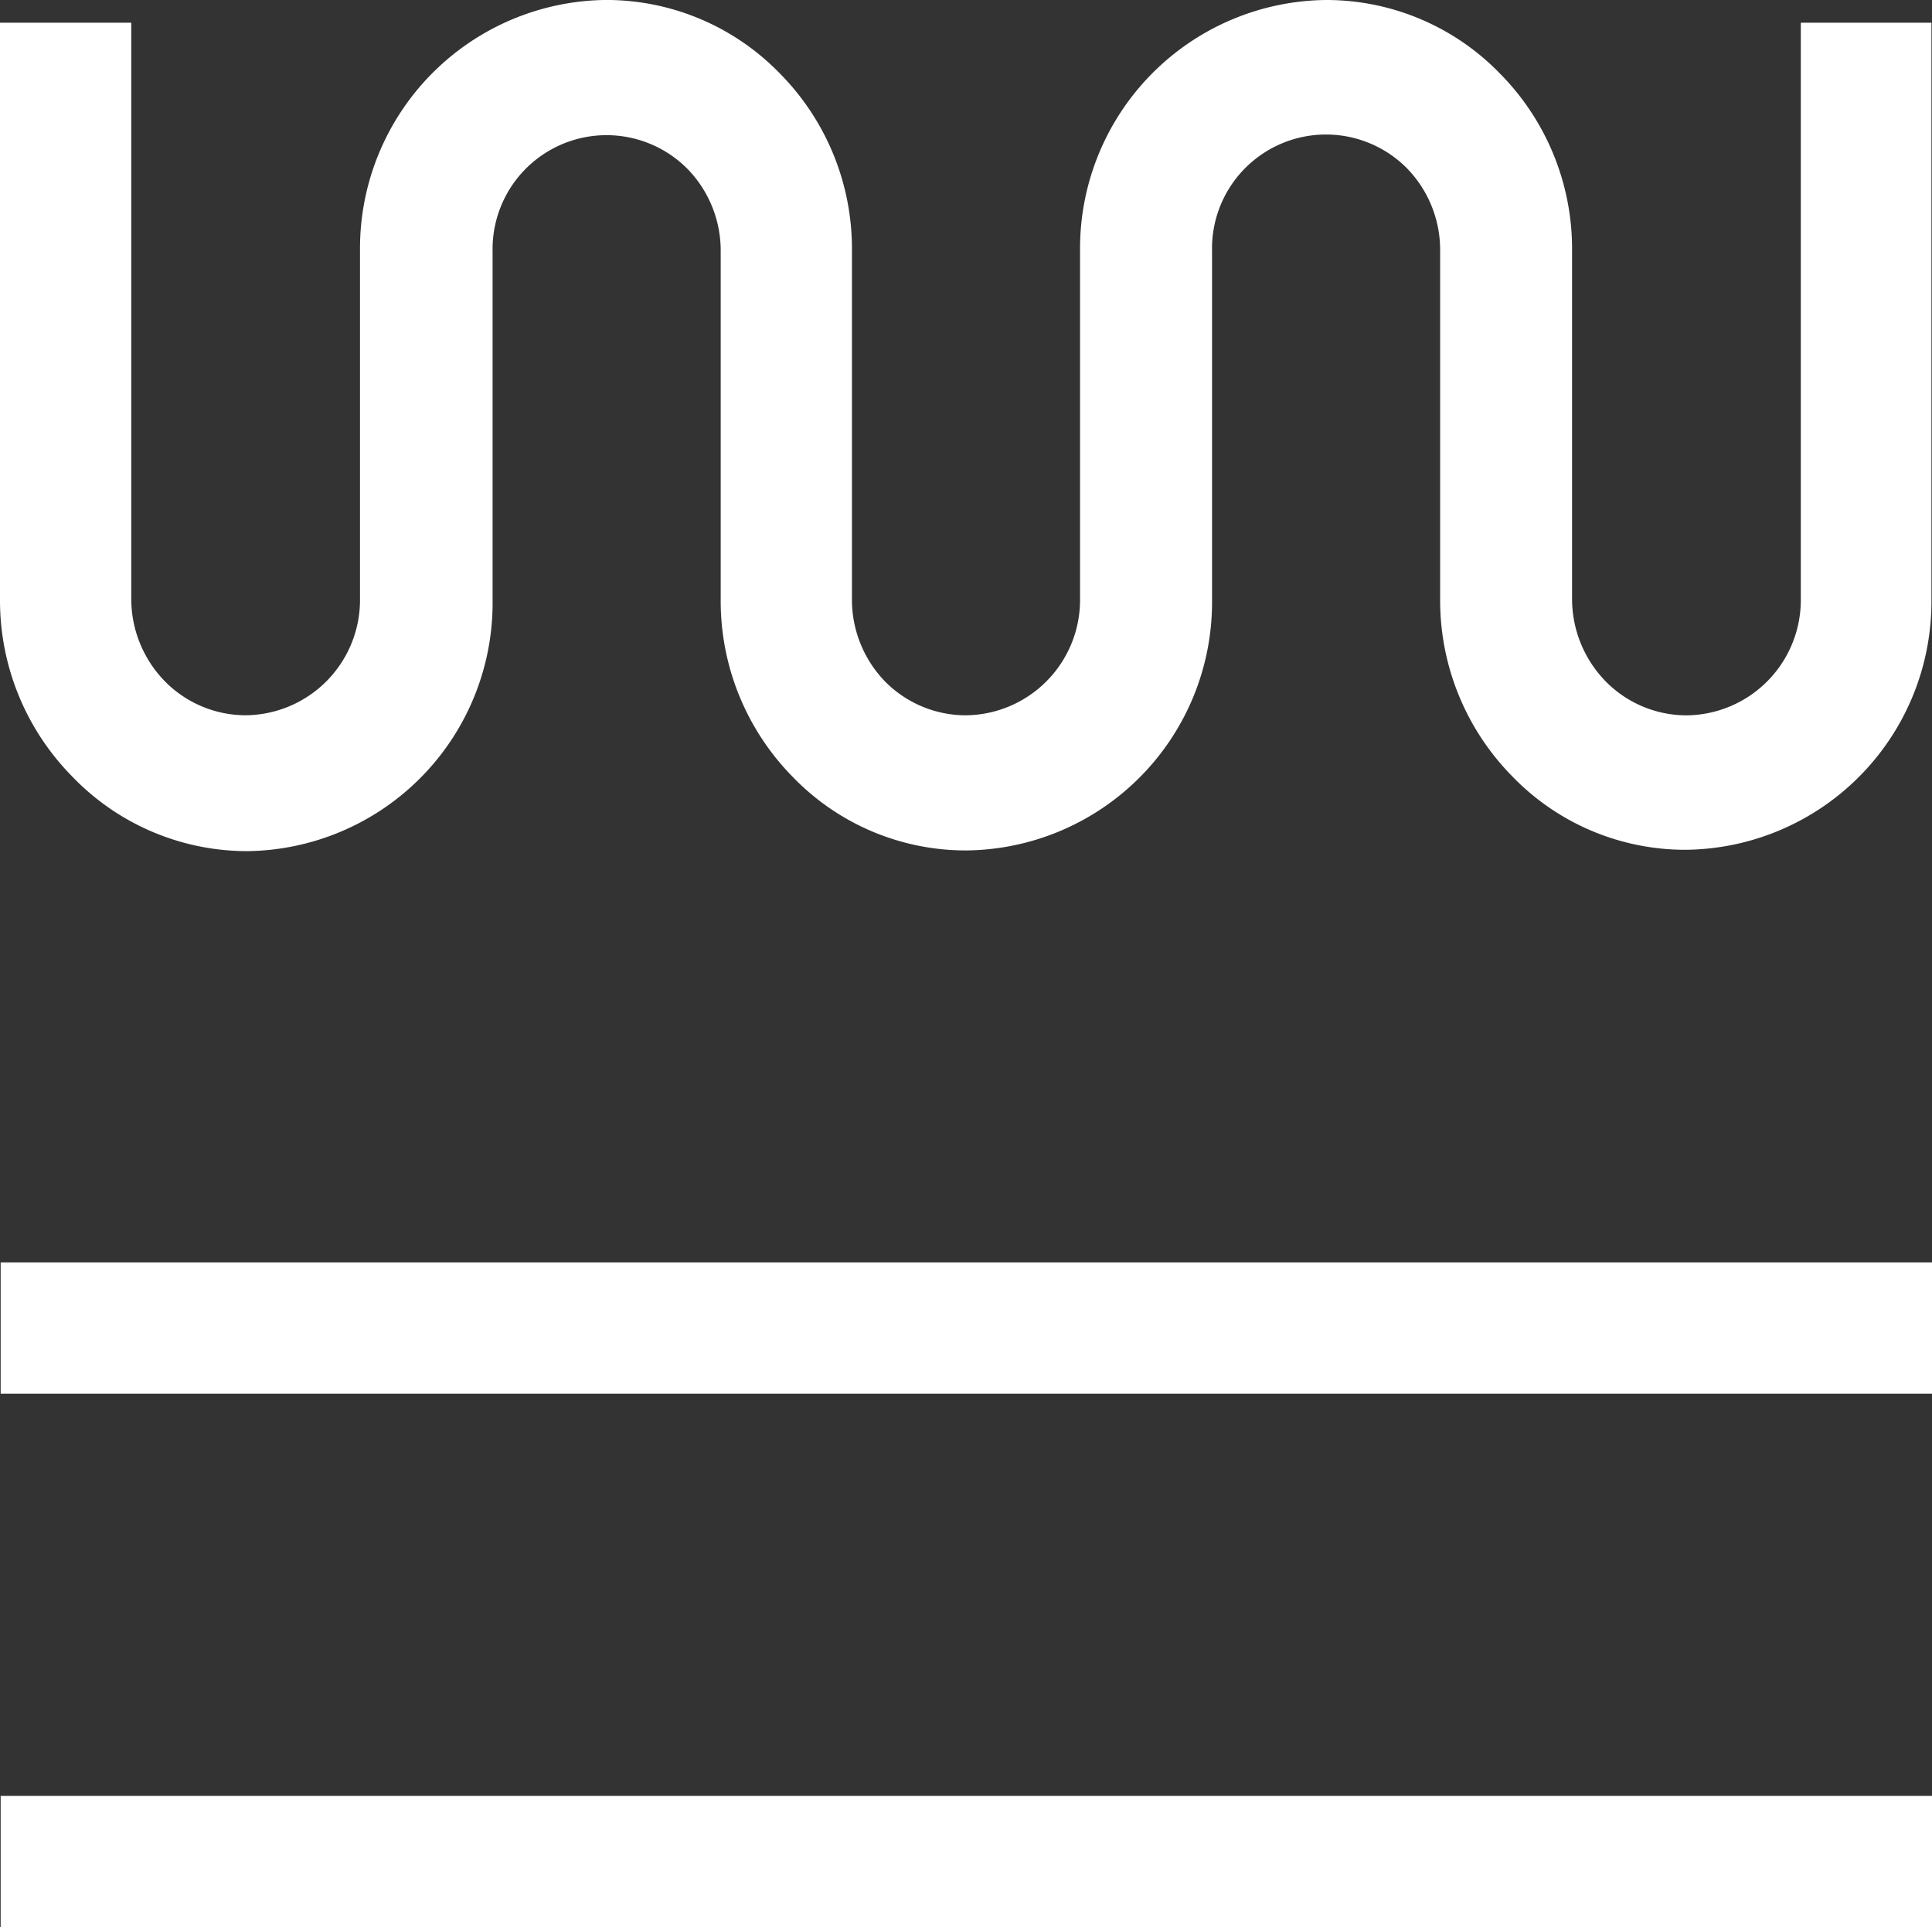 <svg xmlns="http://www.w3.org/2000/svg" width="115.725" height="115.453" viewBox="0 0 115.725 115.453">
  <rect x="0" y="0" width="115.725" height="115.453" fill="#333333" stroke="none"/>
  <g id="Lukoran_RGB-ikona" transform="translate(-148.9 -149.2)">
    <path id="Path_1593" data-name="Path 1593" d="M163.692,200.192a14.871,14.871,0,0,0,14.714-15.025v-20.9a6.827,6.827,0,0,1,11.678-4.944,7.018,7.018,0,0,1,1.985,4.9v20.9a15.017,15.017,0,0,0,4.321,10.627,14.4,14.4,0,0,0,10.393,4.4A14.871,14.871,0,0,0,221.5,185.128v-20.9a6.827,6.827,0,0,1,11.678-4.944,7.018,7.018,0,0,1,1.985,4.9v20.9a15.017,15.017,0,0,0,4.321,10.627,14.4,14.4,0,0,0,10.393,4.4,14.871,14.871,0,0,0,14.714-15.025V150.562h-7.824v34.527a6.912,6.912,0,0,1-6.851,6.968,6.806,6.806,0,0,1-4.827-2.024,7.079,7.079,0,0,1-2.024-4.944v-20.9A14.926,14.926,0,0,0,238.74,153.6a14.484,14.484,0,0,0-10.432-4.4,14.887,14.887,0,0,0-14.714,14.986v20.9a6.912,6.912,0,0,1-6.851,6.968,6.806,6.806,0,0,1-4.827-2.024,7.042,7.042,0,0,1-1.985-4.944v-20.9a14.926,14.926,0,0,0-4.321-10.588,14.484,14.484,0,0,0-10.432-4.4,14.887,14.887,0,0,0-14.714,14.986v20.9a6.912,6.912,0,0,1-6.851,6.968,6.806,6.806,0,0,1-4.827-2.024,7.079,7.079,0,0,1-2.024-4.944V150.562H148.9v34.527a15.017,15.017,0,0,0,4.321,10.627,14.534,14.534,0,0,0,10.471,4.476" fill="#fff"/>
    <rect id="Rectangle_2497" data-name="Rectangle 2497" width="115.687" height="7.863" transform="translate(148.939 256.79)" fill="#fff"/>
    <rect id="Rectangle_2498" data-name="Rectangle 2498" width="115.687" height="7.863" transform="translate(148.939 224.832)" fill="#fff"/>
  </g>
</svg>
